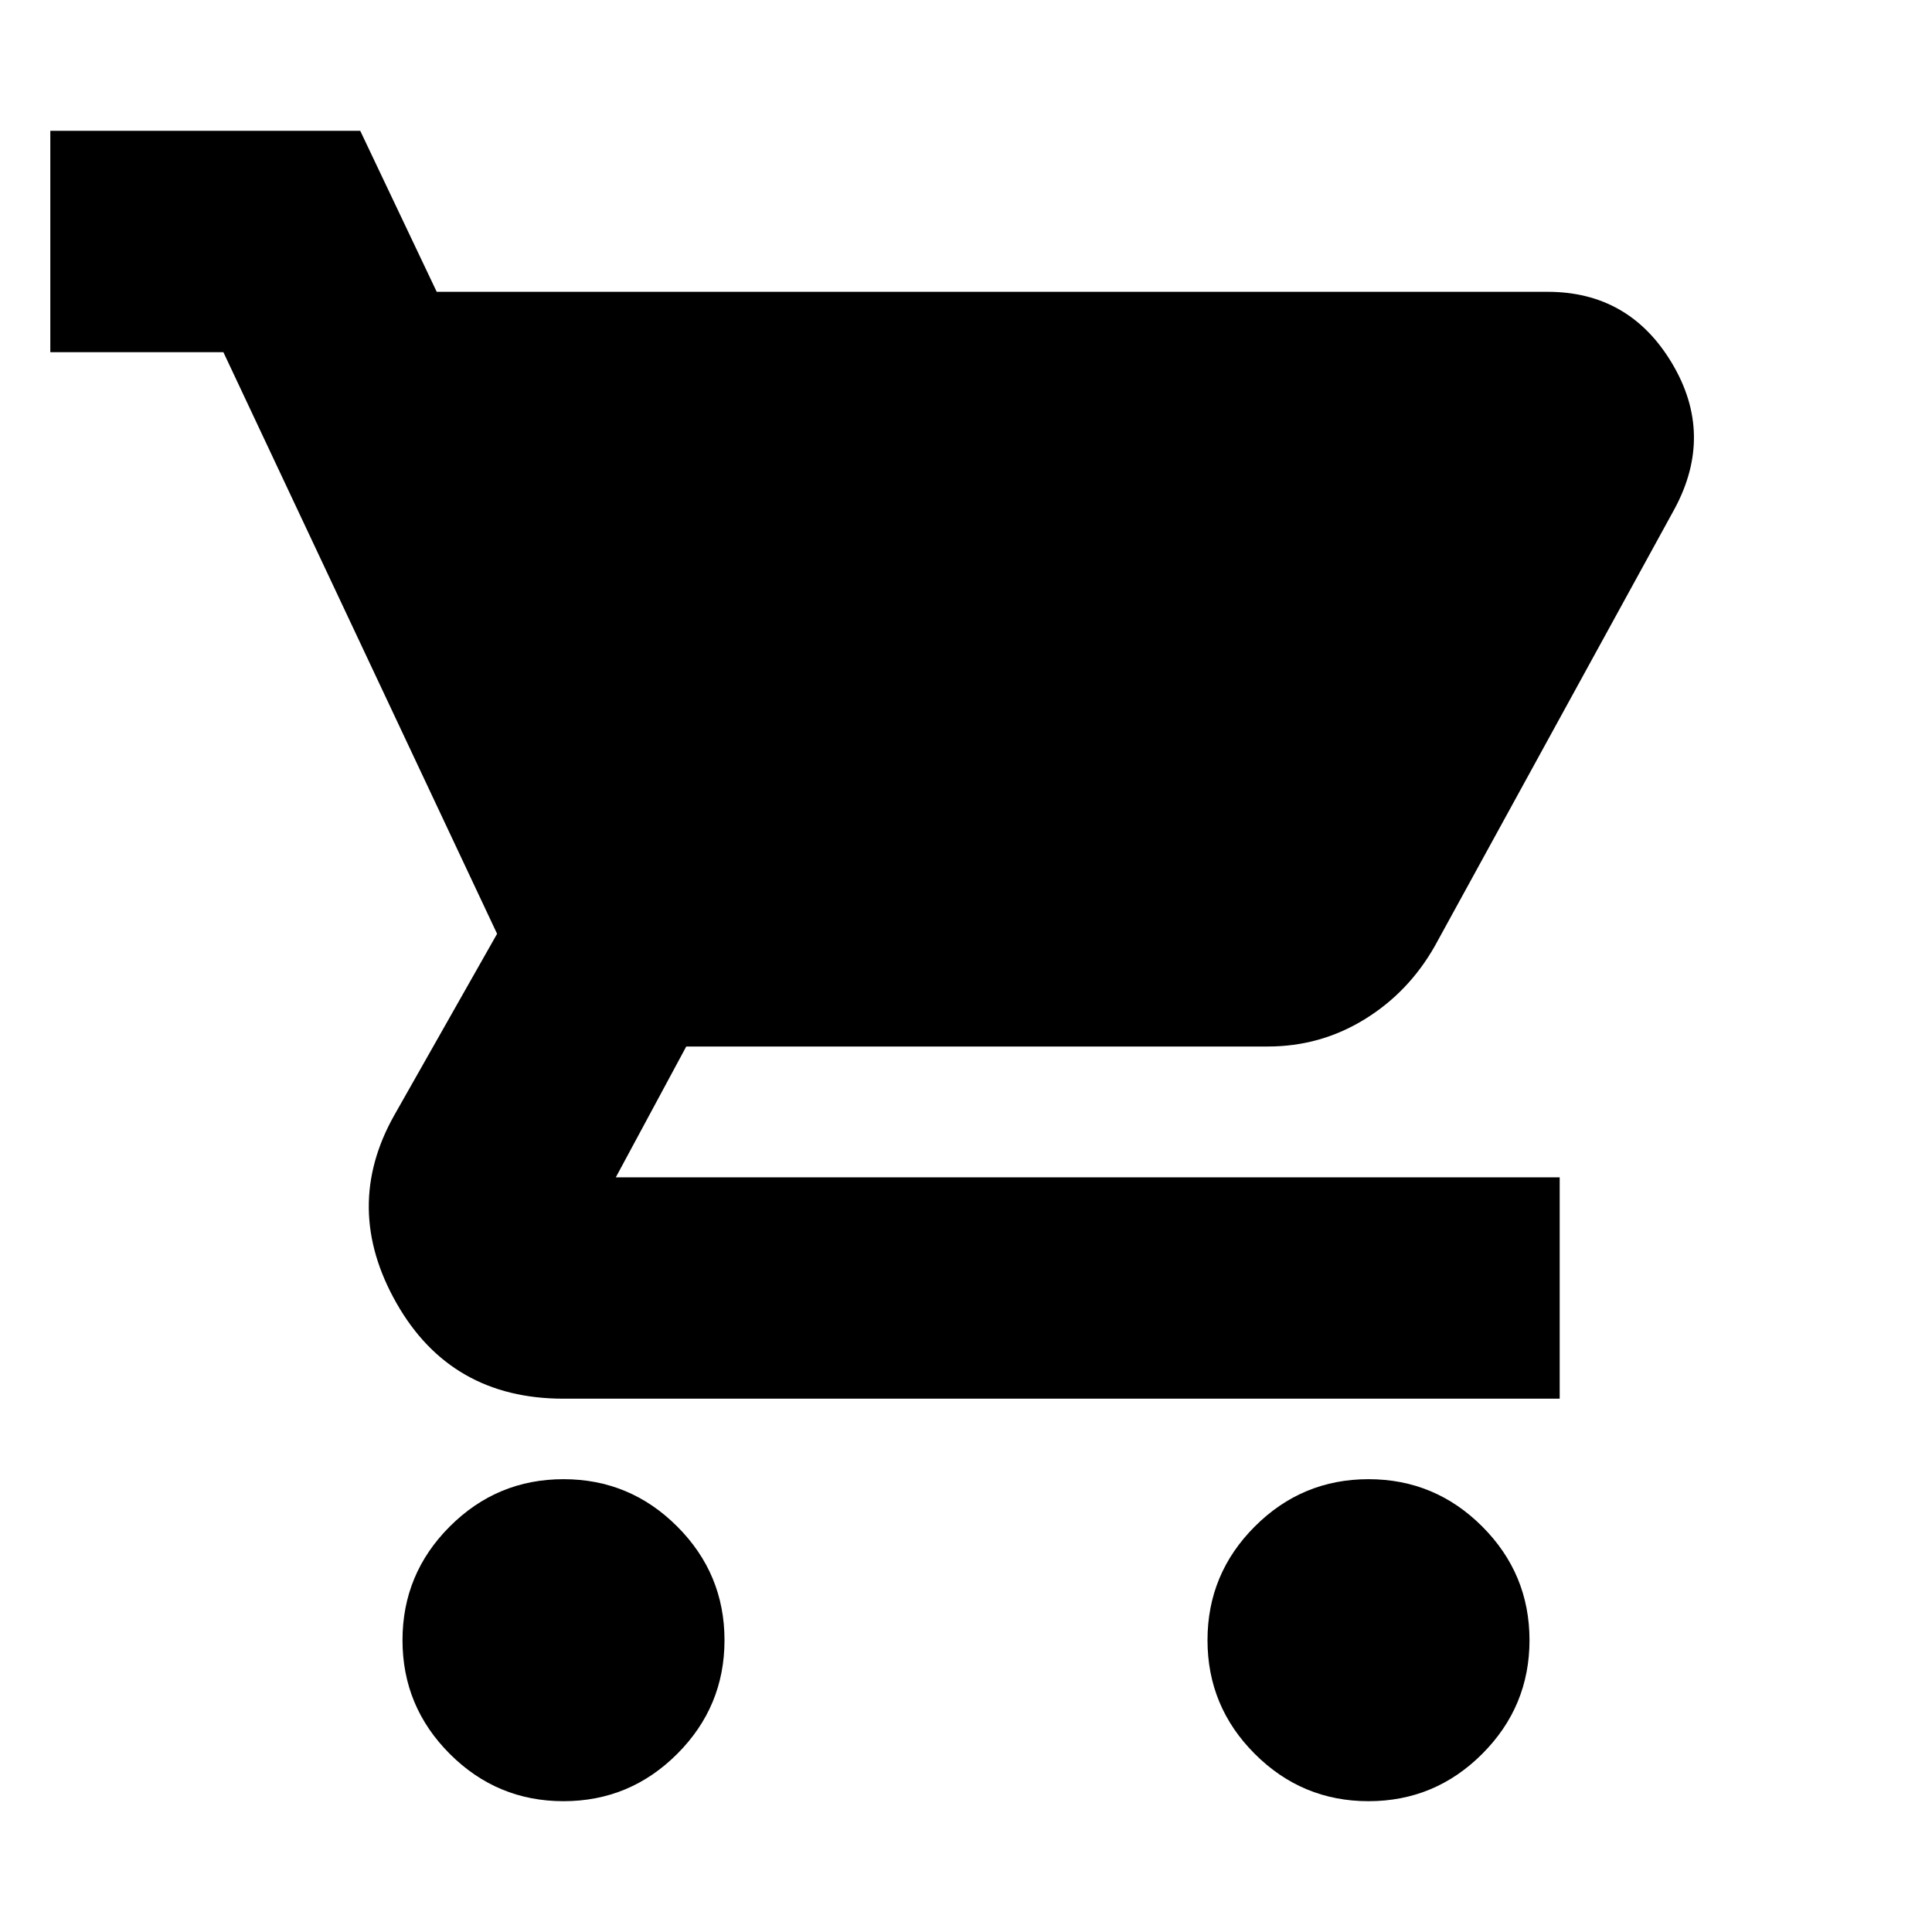 <svg xmlns="http://www.w3.org/2000/svg" height="24" viewBox="0 -960 960 960" width="24"><path d="M280-65q-33 0-56.5-23.5T200-145q0-33 23.5-56.5T280-225q33 0 56.5 23.5T360-145q0 33-23.5 56.5T280-65Zm400 0q-33 0-56.5-23.5T600-145q0-33 23.5-56.5T680-225q33 0 56.5 23.5T760-145q0 33-23.5 56.5T680-65ZM217-815h552q40.617 0 61.808 35.5Q852-744 832-707L713-490q-13 23-34.949 36.5Q656.102-440 630-440H341l-35 65h469v110H280q-56 0-83-47.5t-1-93.5l51-90-136-289H25v-110h154l38 80Z"/></svg>